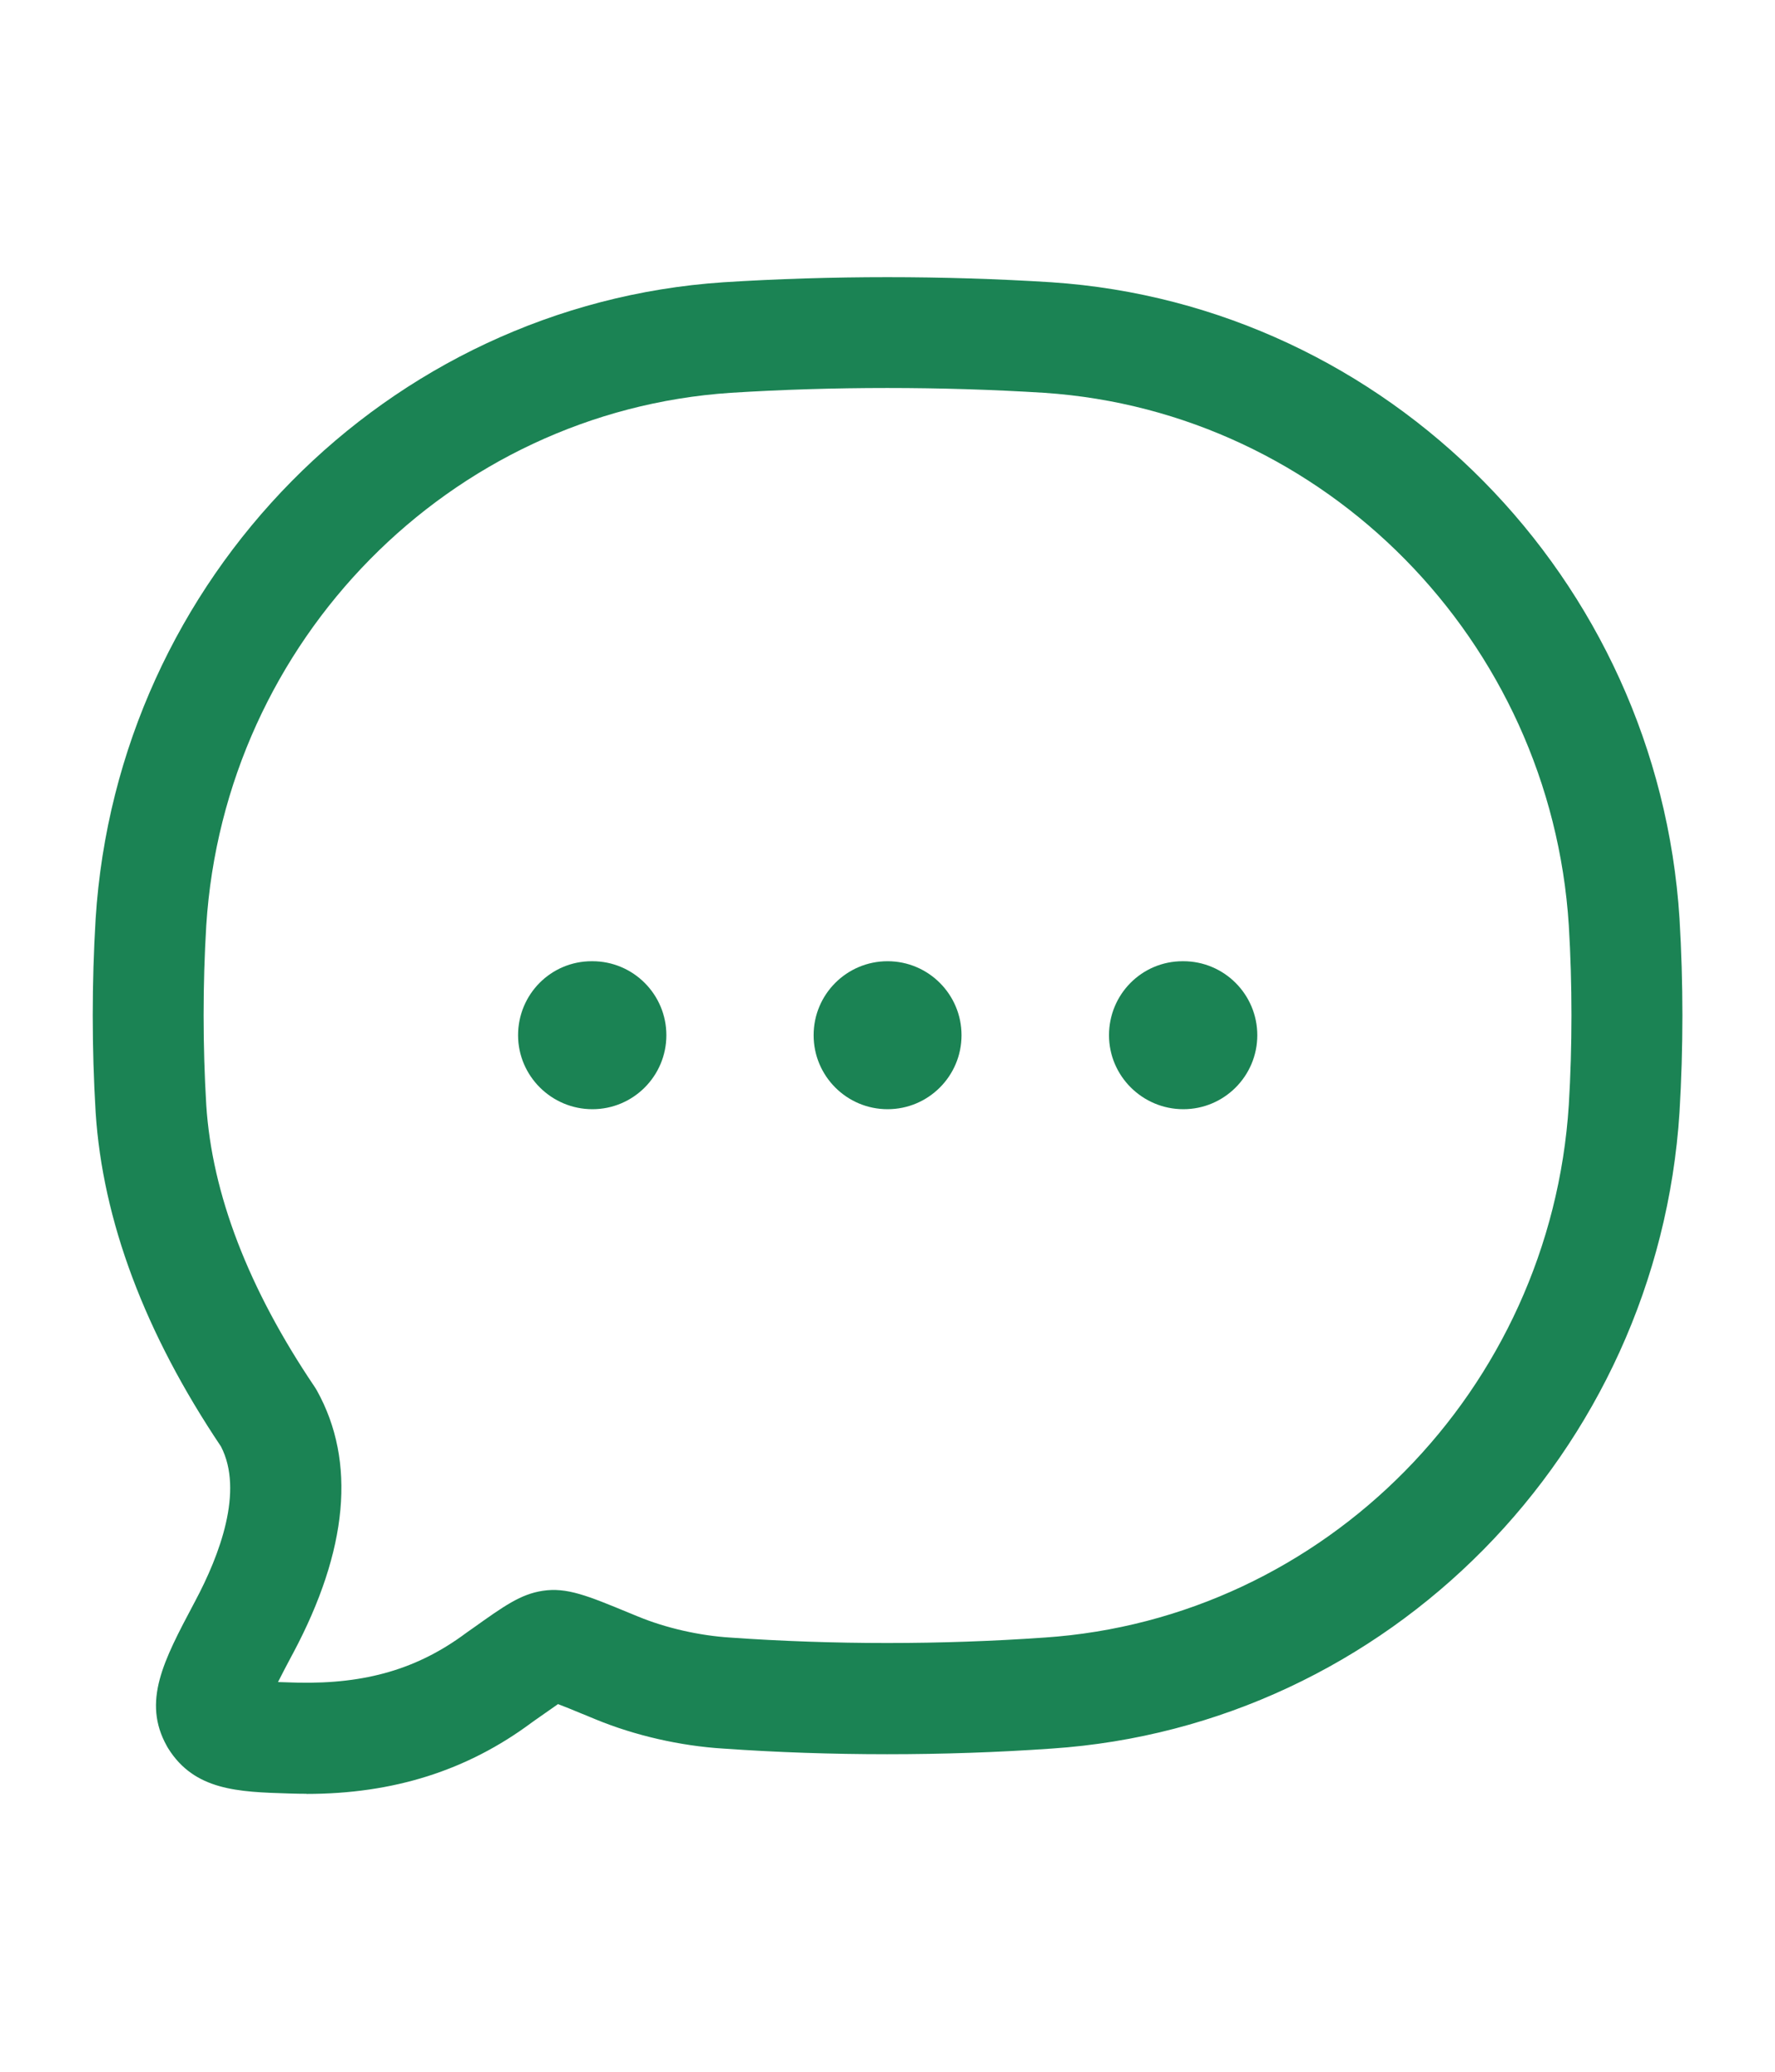<svg width="24" height="28" viewBox="0 0 24 28" fill="none" xmlns="http://www.w3.org/2000/svg">
<path d="M14.995 13.991C14.995 14.543 15.448 14.991 16 14.991C16.552 14.991 17 14.543 17 13.991C17 13.439 16.552 12.991 16 12.991H15.99C15.438 12.991 14.995 13.439 14.995 13.991Z" fill="#1B8354"/>
<path d="M11.001 13.991C11.001 14.543 11.449 14.991 12.001 14.991C12.553 14.991 13.001 14.543 13.001 13.991C13.001 13.439 12.553 12.991 12.001 12.991C11.448 12.991 11.001 13.439 11.001 13.991Z" fill="#1B8354"/>
<path d="M7.005 13.991C7.005 14.543 7.458 14.991 8.01 14.991C8.562 14.991 9.01 14.543 9.01 13.991C9.01 13.439 8.562 12.991 8.01 12.991H8C7.448 12.991 7.005 13.439 7.005 13.991Z" fill="#1B8354"/>
<path fill-rule="evenodd" clip-rule="evenodd" d="M3.982 24.241C4.037 24.243 4.091 24.243 4.145 24.243L4.143 24.245C5.319 24.245 6.318 23.929 7.19 23.28L7.252 23.236C7.27 23.224 7.287 23.211 7.305 23.199C7.392 23.137 7.478 23.077 7.545 23.031C7.633 23.064 7.75 23.112 7.868 23.161C7.889 23.169 7.909 23.178 7.93 23.186L8.053 23.237C8.584 23.456 9.198 23.596 9.777 23.632C11.226 23.734 12.763 23.734 14.221 23.632C18.767 23.327 22.416 19.63 22.709 15.029C22.761 14.163 22.761 13.285 22.709 12.416C22.417 7.817 18.767 4.12 14.218 3.815C12.763 3.723 11.229 3.723 9.781 3.815C5.235 4.119 1.586 7.817 1.293 12.418C1.241 13.284 1.241 14.162 1.293 15.031C1.387 16.494 1.957 18.014 2.988 19.55C3.298 20.151 2.971 21.016 2.638 21.641L2.62 21.675C2.213 22.442 1.919 22.996 2.256 23.598C2.259 23.603 2.262 23.608 2.265 23.614C2.268 23.619 2.271 23.624 2.274 23.629C2.63 24.199 3.221 24.218 3.904 24.239L3.982 24.241ZM3.887 22.737C3.844 22.736 3.801 22.735 3.759 22.733C3.816 22.62 3.882 22.494 3.945 22.376L3.963 22.343C4.707 20.946 4.816 19.753 4.287 18.797C4.276 18.777 4.264 18.758 4.252 18.74C3.359 17.417 2.866 16.136 2.789 14.935C2.741 14.141 2.741 13.3 2.789 12.508C3.034 8.658 6.083 5.563 9.878 5.309C11.262 5.222 12.73 5.222 14.121 5.309C17.918 5.564 20.967 8.659 21.212 12.506C21.26 13.3 21.26 14.141 21.212 14.933C20.966 18.782 17.918 21.878 14.12 22.132H14.118C12.728 22.23 11.263 22.23 9.876 22.132C9.458 22.106 9.003 22.003 8.626 21.847L8.504 21.797C7.944 21.566 7.663 21.45 7.337 21.5C7.039 21.546 6.821 21.701 6.386 22.011L6.384 22.012L6.316 22.06C6.313 22.062 6.311 22.063 6.309 22.065C6.307 22.067 6.304 22.069 6.302 22.07C5.65 22.556 4.943 22.761 4.024 22.741L3.951 22.739C3.93 22.738 3.908 22.738 3.887 22.737Z" fill="#1B8354"/>
</svg>
